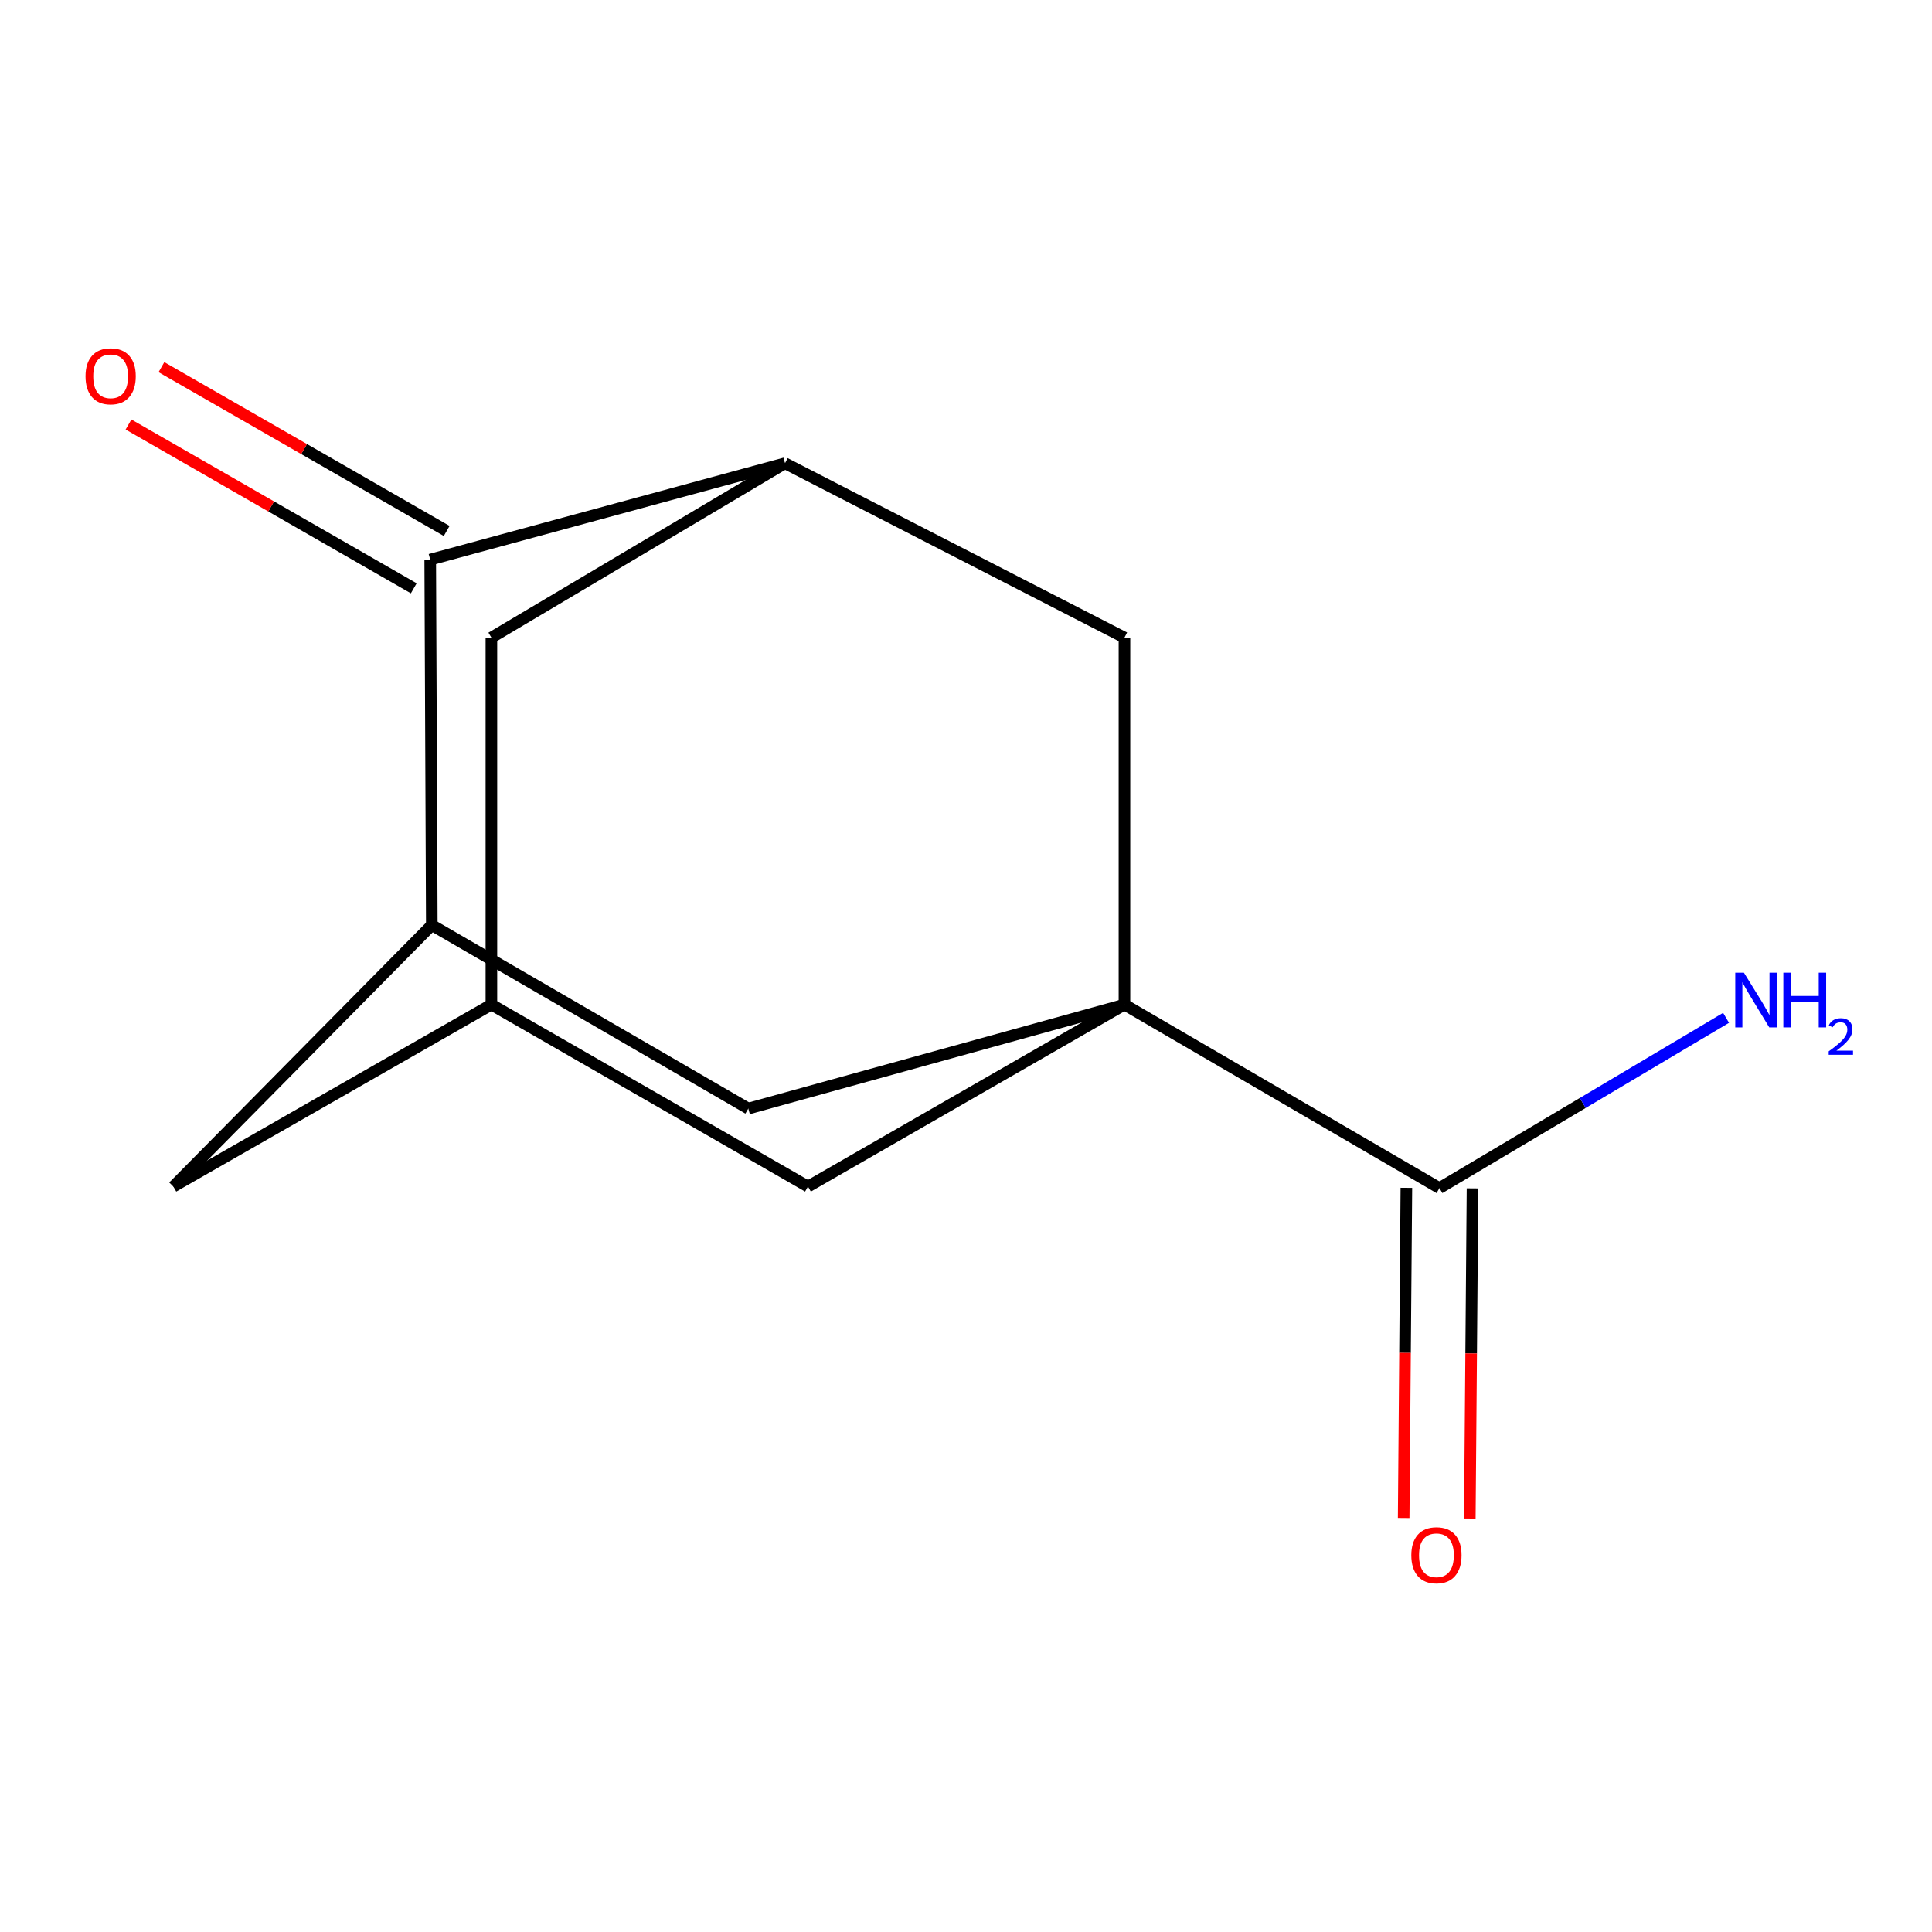 <?xml version='1.0' encoding='iso-8859-1'?>
<svg version='1.1' baseProfile='full'
              xmlns='http://www.w3.org/2000/svg'
                      xmlns:rdkit='http://www.rdkit.org/xml'
                      xmlns:xlink='http://www.w3.org/1999/xlink'
                  xml:space='preserve'
width='1000px' height='1000px' viewBox='0 0 1000 1000'>
<!-- END OF HEADER -->
<rect style='opacity:1.0;fill:#FFFFFF;stroke:none' width='1000' height='1000' x='0' y='0'> </rect>
<path class='bond-3' d='M 582.018,519.978 L 745.054,614.951' style='fill:none;fill-rule:evenodd;stroke:#000000;stroke-width:6px;stroke-linecap:butt;stroke-linejoin:miter;stroke-opacity:1' />
<path class='bond-4' d='M 582.018,519.978 L 387.317,573.797' style='fill:none;fill-rule:evenodd;stroke:#000000;stroke-width:6px;stroke-linecap:butt;stroke-linejoin:miter;stroke-opacity:1' />
<path class='bond-5' d='M 582.018,519.978 L 582.018,330.031' style='fill:none;fill-rule:evenodd;stroke:#000000;stroke-width:6px;stroke-linecap:butt;stroke-linejoin:miter;stroke-opacity:1' />
<path class='bond-6' d='M 582.018,519.978 L 418.202,614.152' style='fill:none;fill-rule:evenodd;stroke:#000000;stroke-width:6px;stroke-linecap:butt;stroke-linejoin:miter;stroke-opacity:1' />
<path class='bond-0' d='M 223.501,478.824 L 387.317,573.797' style='fill:none;fill-rule:evenodd;stroke:#000000;stroke-width:6px;stroke-linecap:butt;stroke-linejoin:miter;stroke-opacity:1' />
<path class='bond-14' d='M 223.501,478.824 L 89.733,614.152' style='fill:none;fill-rule:evenodd;stroke:#000000;stroke-width:6px;stroke-linecap:butt;stroke-linejoin:miter;stroke-opacity:1' />
<path class='bond-15' d='M 223.501,478.824 L 222.683,289.658' style='fill:none;fill-rule:evenodd;stroke:#000000;stroke-width:6px;stroke-linecap:butt;stroke-linejoin:miter;stroke-opacity:1' />
<path class='bond-1' d='M 406.316,239.794 L 582.018,330.031' style='fill:none;fill-rule:evenodd;stroke:#000000;stroke-width:6px;stroke-linecap:butt;stroke-linejoin:miter;stroke-opacity:1' />
<path class='bond-2' d='M 406.316,239.794 L 222.683,289.658' style='fill:none;fill-rule:evenodd;stroke:#000000;stroke-width:6px;stroke-linecap:butt;stroke-linejoin:miter;stroke-opacity:1' />
<path class='bond-13' d='M 406.316,239.794 L 254.348,330.031' style='fill:none;fill-rule:evenodd;stroke:#000000;stroke-width:6px;stroke-linecap:butt;stroke-linejoin:miter;stroke-opacity:1' />
<path class='bond-10' d='M 231.206,274.814 L 157.383,232.429' style='fill:none;fill-rule:evenodd;stroke:#000000;stroke-width:6px;stroke-linecap:butt;stroke-linejoin:miter;stroke-opacity:1' />
<path class='bond-10' d='M 157.383,232.429 L 83.561,190.043' style='fill:none;fill-rule:evenodd;stroke:#FF0000;stroke-width:6px;stroke-linecap:butt;stroke-linejoin:miter;stroke-opacity:1' />
<path class='bond-10' d='M 214.161,304.501 L 140.339,262.115' style='fill:none;fill-rule:evenodd;stroke:#000000;stroke-width:6px;stroke-linecap:butt;stroke-linejoin:miter;stroke-opacity:1' />
<path class='bond-10' d='M 140.339,262.115 L 66.516,219.729' style='fill:none;fill-rule:evenodd;stroke:#FF0000;stroke-width:6px;stroke-linecap:butt;stroke-linejoin:miter;stroke-opacity:1' />
<path class='bond-11' d='M 727.939,614.81 L 727.238,700.258' style='fill:none;fill-rule:evenodd;stroke:#000000;stroke-width:6px;stroke-linecap:butt;stroke-linejoin:miter;stroke-opacity:1' />
<path class='bond-11' d='M 727.238,700.258 L 726.536,785.706' style='fill:none;fill-rule:evenodd;stroke:#FF0000;stroke-width:6px;stroke-linecap:butt;stroke-linejoin:miter;stroke-opacity:1' />
<path class='bond-11' d='M 762.169,615.091 L 761.468,700.539' style='fill:none;fill-rule:evenodd;stroke:#000000;stroke-width:6px;stroke-linecap:butt;stroke-linejoin:miter;stroke-opacity:1' />
<path class='bond-11' d='M 761.468,700.539 L 760.766,785.987' style='fill:none;fill-rule:evenodd;stroke:#FF0000;stroke-width:6px;stroke-linecap:butt;stroke-linejoin:miter;stroke-opacity:1' />
<path class='bond-12' d='M 745.054,614.951 L 819.229,570.89' style='fill:none;fill-rule:evenodd;stroke:#000000;stroke-width:6px;stroke-linecap:butt;stroke-linejoin:miter;stroke-opacity:1' />
<path class='bond-12' d='M 819.229,570.89 L 893.404,526.829' style='fill:none;fill-rule:evenodd;stroke:#0000FF;stroke-width:6px;stroke-linecap:butt;stroke-linejoin:miter;stroke-opacity:1' />
<path class='bond-7' d='M 418.202,614.152 L 254.348,519.978' style='fill:none;fill-rule:evenodd;stroke:#000000;stroke-width:6px;stroke-linecap:butt;stroke-linejoin:miter;stroke-opacity:1' />
<path class='bond-8' d='M 254.348,519.978 L 89.733,614.152' style='fill:none;fill-rule:evenodd;stroke:#000000;stroke-width:6px;stroke-linecap:butt;stroke-linejoin:miter;stroke-opacity:1' />
<path class='bond-9' d='M 254.348,519.978 L 254.348,330.031' style='fill:none;fill-rule:evenodd;stroke:#000000;stroke-width:6px;stroke-linecap:butt;stroke-linejoin:miter;stroke-opacity:1' />
<path  class='atom-11' d='M 44.27 194.764
Q 44.27 187.964, 47.63 184.164
Q 50.99 180.364, 57.27 180.364
Q 63.55 180.364, 66.91 184.164
Q 70.27 187.964, 70.27 194.764
Q 70.27 201.644, 66.87 205.564
Q 63.47 209.444, 57.27 209.444
Q 51.03 209.444, 47.63 205.564
Q 44.27 201.684, 44.27 194.764
M 57.27 206.244
Q 61.59 206.244, 63.91 203.364
Q 66.27 200.444, 66.27 194.764
Q 66.27 189.204, 63.91 186.404
Q 61.59 183.564, 57.27 183.564
Q 52.95 183.564, 50.59 186.364
Q 48.27 189.164, 48.27 194.764
Q 48.27 200.484, 50.59 203.364
Q 52.95 206.244, 57.27 206.244
' fill='#FF0000'/>
<path  class='atom-12' d='M 730.495 804.996
Q 730.495 798.196, 733.855 794.396
Q 737.215 790.596, 743.495 790.596
Q 749.775 790.596, 753.135 794.396
Q 756.495 798.196, 756.495 804.996
Q 756.495 811.876, 753.095 815.796
Q 749.695 819.676, 743.495 819.676
Q 737.255 819.676, 733.855 815.796
Q 730.495 811.916, 730.495 804.996
M 743.495 816.476
Q 747.815 816.476, 750.135 813.596
Q 752.495 810.676, 752.495 804.996
Q 752.495 799.436, 750.135 796.636
Q 747.815 793.796, 743.495 793.796
Q 739.175 793.796, 736.815 796.596
Q 734.495 799.396, 734.495 804.996
Q 734.495 810.716, 736.815 813.596
Q 739.175 816.476, 743.495 816.476
' fill='#FF0000'/>
<path  class='atom-13' d='M 902.648 503.459
L 911.928 518.459
Q 912.848 519.939, 914.328 522.619
Q 915.808 525.299, 915.888 525.459
L 915.888 503.459
L 919.648 503.459
L 919.648 531.779
L 915.768 531.779
L 905.808 515.379
Q 904.648 513.459, 903.408 511.259
Q 902.208 509.059, 901.848 508.379
L 901.848 531.779
L 898.168 531.779
L 898.168 503.459
L 902.648 503.459
' fill='#0000FF'/>
<path  class='atom-13' d='M 923.048 503.459
L 926.888 503.459
L 926.888 515.499
L 941.368 515.499
L 941.368 503.459
L 945.208 503.459
L 945.208 531.779
L 941.368 531.779
L 941.368 518.699
L 926.888 518.699
L 926.888 531.779
L 923.048 531.779
L 923.048 503.459
' fill='#0000FF'/>
<path  class='atom-13' d='M 946.581 530.786
Q 947.267 529.017, 948.904 528.04
Q 950.541 527.037, 952.811 527.037
Q 955.636 527.037, 957.22 528.568
Q 958.804 530.099, 958.804 532.819
Q 958.804 535.591, 956.745 538.178
Q 954.712 540.765, 950.488 543.827
L 959.121 543.827
L 959.121 545.939
L 946.528 545.939
L 946.528 544.171
Q 950.013 541.689, 952.072 539.841
Q 954.158 537.993, 955.161 536.33
Q 956.164 534.667, 956.164 532.951
Q 956.164 531.155, 955.267 530.152
Q 954.369 529.149, 952.811 529.149
Q 951.307 529.149, 950.303 529.756
Q 949.3 530.363, 948.587 531.71
L 946.581 530.786
' fill='#0000FF'/>
</svg>
